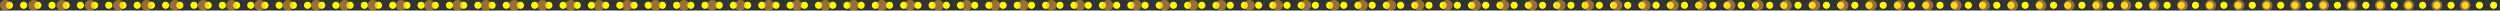 <?xml version="1.0" encoding="utf-8"?>
<!-- Generator: Adobe Illustrator 26.0.3, SVG Export Plug-In . SVG Version: 6.00 Build 0)  -->
<svg version="1.1" xmlns="http://www.w3.org/2000/svg" xmlns:xlink="http://www.w3.org/1999/xlink" x="0px" y="0px"
	 viewBox="0 0 2131 9" style="enable-background:new 0 0 2131 9;" xml:space="preserve">
<rect x="0" y="0" width="2131" height="9" fill="#333333" stroke="none"/>
<style type="text/css">
	.st0{opacity:0.8;fill:url(#SVGID_1_);}
	.st1{opacity:0.8;fill:url(#SVGID_00000137838079980959874840000010013293889671131276_);}
	.st2{fill:none;stroke:#FCEE21;stroke-width:4;stroke-linecap:round;stroke-linejoin:round;}
	.st3{fill:none;stroke:#FCEE21;stroke-width:4;stroke-linecap:round;stroke-linejoin:round;stroke-dasharray:0.092,7.404;}
	.st4{fill:none;stroke:#FCEE21;stroke-width:4;stroke-linecap:round;stroke-linejoin:round;stroke-dasharray:0.103,8.26;}
	.st5{fill:none;stroke:#FCEE21;stroke-width:4;stroke-linecap:round;stroke-linejoin:round;stroke-dasharray:0.12,9.609;}
	.st6{fill:none;stroke:#FCEE21;stroke-width:4;stroke-linecap:round;stroke-linejoin:round;stroke-dasharray:0.094,7.5;}
	.st7{fill:none;stroke:#FCEE21;stroke-width:4;stroke-linecap:round;stroke-linejoin:round;stroke-dasharray:0.093,7.484;}
	.st8{fill:none;stroke:#FCEE21;stroke-width:4;stroke-linecap:round;stroke-linejoin:round;stroke-dasharray:0.09,7.234;}
	.st9{fill:none;stroke:#FCEE21;stroke-width:4;stroke-linecap:round;stroke-linejoin:round;stroke-dasharray:0.122,9.8;}
	.st10{fill:none;stroke:#FCEE21;stroke-width:4;stroke-linecap:round;stroke-linejoin:round;stroke-dasharray:0.106,8.52;}
	.st11{fill:none;stroke:#FCEE21;stroke-width:4;stroke-linecap:round;stroke-linejoin:round;stroke-dasharray:0.109,8.715;}
	.st12{fill:none;stroke:#FCEE21;stroke-width:4;stroke-linecap:round;stroke-linejoin:round;stroke-dasharray:0.091,7.268;}
	.st13{fill:none;stroke:#FCEE21;stroke-width:4;stroke-linecap:round;stroke-linejoin:round;stroke-dasharray:0.097,7.761;}
	.st14{fill:none;stroke:#FCEE21;stroke-width:4;stroke-linecap:round;stroke-linejoin:round;stroke-dasharray:0.094,7.546;}
	.st15{fill:none;stroke:#FCEE21;stroke-width:4;stroke-linecap:round;stroke-linejoin:round;stroke-dasharray:0.087,6.964;}
	.st16{fill:none;stroke:#FCEE21;stroke-width:4;stroke-linecap:round;stroke-linejoin:round;stroke-dasharray:0.106,8.452;}
	.st17{fill:none;stroke:#FCEE21;stroke-width:4;stroke-linecap:round;stroke-linejoin:round;stroke-dasharray:0.095,7.58;}
	.st18{fill:none;stroke:#FCEE21;stroke-width:4;stroke-linecap:round;stroke-linejoin:round;stroke-dasharray:0.101,8.053;}
	.st19{fill:none;stroke:#FCEE21;stroke-width:4;stroke-linecap:round;stroke-linejoin:round;stroke-dasharray:0.107,8.567;}
	.st20{fill:none;stroke:#FCEE21;stroke-width:4;stroke-linecap:round;stroke-linejoin:round;stroke-dasharray:0.106,8.519;}
	.st21{fill:none;stroke:#FCEE21;stroke-width:4;stroke-linecap:round;stroke-linejoin:round;stroke-dasharray:0.101,8.039;}
	.st22{fill:none;stroke:#FCEE21;stroke-width:4;stroke-linecap:round;stroke-linejoin:round;stroke-dasharray:0.101,8.102;}
	.st23{fill:none;stroke:#FCEE21;stroke-width:4;stroke-linecap:round;stroke-linejoin:round;stroke-dasharray:0.097,7.752;}
	.st24{fill:none;stroke:#FCEE21;stroke-width:4;stroke-linecap:round;stroke-linejoin:round;stroke-dasharray:0.092,7.372;}
	.st25{fill:none;stroke:#FCEE21;stroke-width:4;stroke-linecap:round;stroke-linejoin:round;stroke-dasharray:0.103,8.226;}
	.st26{fill:none;stroke:#FCEE21;stroke-width:4;stroke-linecap:round;stroke-linejoin:round;stroke-dasharray:0.101,8.102;}
	.st27{fill:none;stroke:#FCEE21;stroke-width:4;stroke-linecap:round;stroke-linejoin:round;stroke-dasharray:0.102,8.138;}
	.st28{fill:none;stroke:#FCEE21;stroke-width:4;stroke-linecap:round;stroke-linejoin:round;stroke-dasharray:0.1,7.983;}
	.st29{fill:none;stroke:#FCEE21;stroke-width:4;stroke-linecap:round;stroke-linejoin:round;stroke-dasharray:0.101,8.064;}
	.st30{fill:none;stroke:#FCEE21;stroke-width:4;stroke-linecap:round;stroke-linejoin:round;stroke-dasharray:0.101,8.065;}
	.st31{fill:none;stroke:#FCEE21;stroke-width:4;stroke-linecap:round;stroke-linejoin:round;stroke-dasharray:0.106,8.448;}
	.st32{fill:none;stroke:#FCEE21;stroke-width:4;stroke-linecap:round;stroke-linejoin:round;stroke-dasharray:0.092,7.404;}
	.st33{fill:none;stroke:#FCEE21;stroke-width:4;stroke-linecap:round;stroke-linejoin:round;stroke-dasharray:0.102,8.136;}
	.st34{fill:none;stroke:#FCEE21;stroke-width:4;stroke-linecap:round;stroke-linejoin:round;stroke-dasharray:0.099,7.945;}
	.st35{fill:none;stroke:#FCEE21;stroke-width:4;stroke-linecap:round;stroke-linejoin:round;stroke-dasharray:0.089,7.106;}
	.st36{fill:none;stroke:#FCEE21;stroke-width:4;stroke-linecap:round;stroke-linejoin:round;stroke-dasharray:0.099,7.88;}
	.st37{fill:none;stroke:#FCEE21;stroke-width:4;stroke-linecap:round;stroke-linejoin:round;stroke-dasharray:0.087,6.999;}
	.st38{fill:none;stroke:#FCEE21;stroke-width:4;stroke-linecap:round;stroke-linejoin:round;stroke-dasharray:0.099,7.955;}
	.st39{fill:none;stroke:#FCEE21;stroke-width:4;stroke-linecap:round;stroke-linejoin:round;stroke-dasharray:0.106,8.452;}
	.st40{fill:none;stroke:#FCEE21;stroke-width:4;stroke-linecap:round;stroke-linejoin:round;stroke-dasharray:0.095,7.58;}
	.st41{fill:none;stroke:#FCEE21;stroke-width:4;stroke-linecap:round;stroke-linejoin:round;stroke-dasharray:0.092,7.403;}
	.st42{fill:none;stroke:#FCEE21;stroke-width:4;stroke-linecap:round;stroke-linejoin:round;stroke-dasharray:0.093,7.484;}
	.st43{fill:none;stroke:#FCEE21;stroke-width:4;stroke-linecap:round;stroke-linejoin:round;stroke-dasharray:0.09,7.234;}
	.st44{fill:none;stroke:#FCEE21;stroke-width:4;stroke-linecap:round;stroke-linejoin:round;stroke-dasharray:0.122,9.8;}
	.st45{fill:none;stroke:#FCEE21;stroke-width:4;stroke-linecap:round;stroke-linejoin:round;stroke-dasharray:0.106,8.519;}
	.st46{fill:none;stroke:#FCEE21;stroke-width:4;stroke-linecap:round;stroke-linejoin:round;stroke-dasharray:0.109,8.715;}
	.st47{fill:none;stroke:#FCEE21;stroke-width:4;stroke-linecap:round;stroke-linejoin:round;stroke-dasharray:0.091,7.268;}
	.st48{opacity:0.5;}
	.st49{fill:none;stroke:#FBB03B;stroke-width:7;stroke-linecap:round;stroke-linejoin:round;}
	.st50{fill:none;stroke:#FBB03B;stroke-width:7;stroke-linecap:round;stroke-linejoin:round;stroke-dasharray:0.07,11.163;}
	.st51{fill:none;stroke:#FBB03B;stroke-width:7;stroke-linecap:round;stroke-linejoin:round;stroke-dasharray:0.095,15.236;}
	.st52{fill:none;stroke:#FBB03B;stroke-width:7;stroke-linecap:round;stroke-linejoin:round;stroke-dasharray:0.06,9.639;}
	.st53{fill:none;stroke:#FBB03B;stroke-width:7;stroke-linecap:round;stroke-linejoin:round;stroke-dasharray:0.11,17.615;}
	.st54{fill:none;stroke:#FBB03B;stroke-width:7;stroke-linecap:round;stroke-linejoin:round;stroke-dasharray:0.094,15.061;}
	.st55{fill:none;stroke:#FBB03B;stroke-width:7;stroke-linecap:round;stroke-linejoin:round;stroke-dasharray:0.068,10.908;}
	.st56{fill:none;stroke:#FBB03B;stroke-width:7;stroke-linecap:round;stroke-linejoin:round;stroke-dasharray:0.061,9.831;}
	.st57{fill:none;stroke:#FBB03B;stroke-width:7;stroke-linecap:round;stroke-linejoin:round;stroke-dasharray:0.107,17.145;}
	.st58{fill:none;stroke:#FBB03B;stroke-width:7;stroke-linecap:round;stroke-linejoin:round;stroke-dasharray:0.091,14.609;}
	.st59{fill:none;stroke:#FBB03B;stroke-width:7;stroke-linecap:round;stroke-linejoin:round;stroke-dasharray:0.069,10.959;}
	.st60{fill:none;stroke:#FBB03B;stroke-width:7;stroke-linecap:round;stroke-linejoin:round;stroke-dasharray:0.11,17.575;}
	.st61{fill:none;stroke:#FBB03B;stroke-width:7;stroke-linecap:round;stroke-linejoin:round;stroke-dasharray:0.071,11.378;}
	.st62{fill:none;stroke:#FBB03B;stroke-width:7;stroke-linecap:round;stroke-linejoin:round;stroke-dasharray:0.066,10.5;}
	.st63{fill:none;stroke:#FBB03B;stroke-width:7;stroke-linecap:round;stroke-linejoin:round;stroke-dasharray:0.106,17.009;}
	.st64{fill:none;stroke:#FBB03B;stroke-width:7;stroke-linecap:round;stroke-linejoin:round;stroke-dasharray:0.071,11.429;}
	.st65{fill:none;stroke:#FBB03B;stroke-width:7;stroke-linecap:round;stroke-linejoin:round;stroke-dasharray:0.076,12.142;}
	.st66{fill:none;stroke:#FBB03B;stroke-width:7;stroke-linecap:round;stroke-linejoin:round;stroke-dasharray:0.09,14.361;}
	.st67{fill:none;stroke:#FBB03B;stroke-width:7;stroke-linecap:round;stroke-linejoin:round;stroke-dasharray:0.107,17.143;}
	.st68{fill:none;stroke:#FBB03B;stroke-width:7;stroke-linecap:round;stroke-linejoin:round;stroke-dasharray:0.093,14.829;}
	.st69{fill:none;stroke:#FBB03B;stroke-width:7;stroke-linecap:round;stroke-linejoin:round;stroke-dasharray:0.102,16.304;}
	.st70{fill:none;stroke:#FBB03B;stroke-width:7;stroke-linecap:round;stroke-linejoin:round;stroke-dasharray:0.098,15.6;}
	.st71{fill:none;stroke:#FBB03B;stroke-width:7;stroke-linecap:round;stroke-linejoin:round;stroke-dasharray:0.116,18.557;}
	.st72{fill:none;stroke:#FBB03B;stroke-width:7;stroke-linecap:round;stroke-linejoin:round;stroke-dasharray:0.052,8.252;}
	.st73{fill:none;stroke:#FBB03B;stroke-width:7;stroke-linecap:round;stroke-linejoin:round;stroke-dasharray:0.102,16.305;}
	.st74{fill:none;stroke:#FBB03B;stroke-width:7;stroke-linecap:round;stroke-linejoin:round;stroke-dasharray:0.097,15.466;}
	.st75{fill:none;stroke:#FBB03B;stroke-width:7;stroke-linecap:round;stroke-linejoin:round;stroke-dasharray:0.092,14.725;}
	.st76{fill:none;stroke:#FBB03B;stroke-width:7;stroke-linecap:round;stroke-linejoin:round;stroke-dasharray:0.098,15.604;}
	.st77{fill:none;stroke:#FBB03B;stroke-width:7;stroke-linecap:round;stroke-linejoin:round;stroke-dasharray:0.093,14.877;}
	.st78{fill:none;stroke:#FBB03B;stroke-width:7;stroke-linecap:round;stroke-linejoin:round;stroke-dasharray:0.106,17.002;}
	.st79{fill:none;stroke:#FBB03B;stroke-width:7;stroke-linecap:round;stroke-linejoin:round;stroke-dasharray:0.07,11.163;}
	.st80{fill:none;stroke:#FBB03B;stroke-width:7;stroke-linecap:round;stroke-linejoin:round;stroke-dasharray:0.097,15.553;}
	.st81{fill:none;stroke:#FBB03B;stroke-width:7;stroke-linecap:round;stroke-linejoin:round;stroke-dasharray:0.1,15.989;}
	.st82{fill:none;stroke:#FBB03B;stroke-width:7;stroke-linecap:round;stroke-linejoin:round;stroke-dasharray:0.067,10.714;}
	.st83{fill:none;stroke:#FBB03B;stroke-width:7;stroke-linecap:round;stroke-linejoin:round;stroke-dasharray:0.106,16.991;}
	.st84{fill:none;stroke:#FBB03B;stroke-width:7;stroke-linecap:round;stroke-linejoin:round;stroke-dasharray:0.066,10.553;}
	.st85{fill:none;stroke:#FBB03B;stroke-width:7;stroke-linecap:round;stroke-linejoin:round;stroke-dasharray:0.096,15.392;}
	.st86{fill:none;stroke:#FBB03B;stroke-width:7;stroke-linecap:round;stroke-linejoin:round;stroke-dasharray:0.106,17.009;}
	.st87{fill:none;stroke:#FBB03B;stroke-width:7;stroke-linecap:round;stroke-linejoin:round;stroke-dasharray:0.071,11.429;}
	.st88{fill:none;stroke:#FBB03B;stroke-width:7;stroke-linecap:round;stroke-linejoin:round;stroke-dasharray:0.07,11.163;}
	.st89{fill:none;stroke:#FBB03B;stroke-width:7;stroke-linecap:round;stroke-linejoin:round;stroke-dasharray:0.094,15.061;}
	.st90{fill:none;stroke:#FBB03B;stroke-width:7;stroke-linecap:round;stroke-linejoin:round;stroke-dasharray:0.068,10.908;}
	.st91{fill:none;stroke:#FBB03B;stroke-width:7;stroke-linecap:round;stroke-linejoin:round;stroke-dasharray:0.061,9.831;}
	.st92{fill:none;stroke:#FBB03B;stroke-width:7;stroke-linecap:round;stroke-linejoin:round;stroke-dasharray:0.107,17.145;}
	.st93{fill:none;stroke:#FBB03B;stroke-width:7;stroke-linecap:round;stroke-linejoin:round;stroke-dasharray:0.091,14.609;}
	.st94{fill:none;stroke:#FBB03B;stroke-width:7;stroke-linecap:round;stroke-linejoin:round;stroke-dasharray:0.069,10.959;}
	.st95{fill:#FCEE44;}
	.st96{fill:url(#SVGID_00000131355492451421725640000007877493305231558784_);}
	.st97{fill:url(#SVGID_00000091004876808635344290000017607577881563684503_);}
	.st98{fill:url(#SVGID_00000034808112083455965420000017054904703436422840_);}
	.st99{fill:url(#SVGID_00000003783793998197477160000010619556912428678827_);}
	.st100{fill:url(#SVGID_00000079463130601212300050000014932160414395573182_);}
	
		.st101{fill:none;stroke:#FCEE21;stroke-width:5;stroke-linecap:round;stroke-linejoin:round;stroke-miterlimit:10;stroke-dasharray:0.1,8;}
	
		.st102{fill:none;stroke:#FBB03B;stroke-width:7;stroke-linecap:round;stroke-linejoin:round;stroke-miterlimit:10;stroke-dasharray:0.1,16;}
	.st103{fill:url(#SVGID_00000137101689911569037890000011501143428500334724_);}
	.st104{fill:url(#SVGID_00000119102016956334423390000003097845215316789127_);}
	.st105{fill:url(#SVGID_00000169533120722551898580000015503769867568042923_);}
	.st106{fill:url(#SVGID_00000021093443968475443550000004491966748250355903_);}
	.st107{fill:url(#SVGID_00000106849956961344878590000015187460231089281215_);}
	.st108{fill:url(#SVGID_00000021813950359810031450000002150058710321491095_);}
	.st109{fill:url(#SVGID_00000111157780415669595440000016819741132357601938_);}
	.st110{fill:url(#SVGID_00000000210353308048768750000006609917816397655431_);}
	.st111{fill:url(#SVGID_00000074433767161069231060000013574647344975504517_);}
	.st112{fill:url(#SVGID_00000044167502884885131390000014519224876426733495_);}
	.st113{fill:url(#SVGID_00000102517607156408070620000012011131100213975711_);}
	.st114{fill:url(#SVGID_00000106105794398214274210000009012932739826145974_);}
	.st115{fill:url(#SVGID_00000027597340300426821650000011503273963913014961_);}
	.st116{fill:url(#SVGID_00000165207009847446732640000007761948613721064329_);}
	.st117{fill:url(#SVGID_00000045606859247370484770000001130794823680222645_);}
	.st118{fill:url(#SVGID_00000090992002120591648170000004665831667393137325_);}
	.st119{fill:url(#SVGID_00000072262765722159074400000002005587064374499467_);}
	.st120{fill:none;stroke:#FBB03B;stroke-width:7;stroke-linecap:round;stroke-linejoin:round;stroke-dasharray:0.067,10.715;}
	.st121{fill:none;stroke:#FBB03B;stroke-width:7;stroke-linecap:round;stroke-linejoin:round;stroke-dasharray:0.106,16.991;}
	.st122{fill:none;stroke:#FBB03B;stroke-width:7;stroke-linecap:round;stroke-linejoin:round;stroke-dasharray:0.066,10.554;}
	.st123{fill:none;stroke:#FCEE21;stroke-width:5;stroke-linecap:round;stroke-linejoin:round;}
	.st124{fill:none;stroke:#FCEE21;stroke-width:5;stroke-linecap:round;stroke-linejoin:round;stroke-dasharray:0.089,7.106;}
	.st125{fill:none;stroke:#FCEE21;stroke-width:5;stroke-linecap:round;stroke-linejoin:round;stroke-dasharray:0.099,7.88;}
	.st126{fill:none;stroke:#FCEE21;stroke-width:5;stroke-linecap:round;stroke-linejoin:round;stroke-dasharray:0.087,7;}
	.st127{fill:none;stroke:#FCEE21;stroke-width:5;stroke-linecap:round;stroke-linejoin:round;stroke-dasharray:0.099,7.955;}
	.st128{fill:#FCEE44;stroke:#FFFFFF;stroke-width:14;stroke-miterlimit:10;}
	.st129{fill:url(#SVGID_00000148631824066140093530000014360259446480588453_);}
	.st130{fill:url(#SVGID_00000147939450211708499130000015259044269849556645_);}
	.st131{fill:url(#SVGID_00000132064087833068646580000008773594203822491064_);}
	.st132{fill:url(#SVGID_00000165939043343722805840000011691977217119613340_);}
	.st133{fill:url(#SVGID_00000090998434506713110020000015284270625169427646_);}
	.st134{fill:url(#SVGID_00000000918201407697710030000002825437290524135573_);}
	.st135{fill:url(#SVGID_00000007420216595190413580000006438484129933654661_);}
	.st136{fill:url(#SVGID_00000089569790013419531340000011357411356351702945_);}
	.st137{fill:#FFFFFF;}
	
		.st138{fill:none;stroke:#FFFF00;stroke-width:6;stroke-linecap:round;stroke-linejoin:round;stroke-miterlimit:10;stroke-dasharray:0.1,12;}
	
		.st139{opacity:0.5;fill:none;stroke:#FBB03B;stroke-width:9;stroke-linecap:round;stroke-linejoin:round;stroke-miterlimit:10;stroke-dasharray:0.1,24;}
	.st140{fill:url(#SVGID_00000176041928567866388170000017062161480937458864_);}
	.st141{fill:url(#SVGID_00000117656361598630802710000012168812896217327021_);}
	.st142{fill:url(#SVGID_00000054986836975994757700000000471508037092929464_);}
	.st143{fill:url(#SVGID_00000182486641122357297380000011892073698656345777_);}
	.st144{fill:url(#SVGID_00000138573511257347788740000017483382483522539677_);}
	.st145{fill:url(#SVGID_00000104684732120691561910000011181053143966073217_);}
	.st146{fill:url(#SVGID_00000083811560007211731740000015853265914375900817_);}
	.st147{fill:url(#SVGID_00000157277194076372081730000012842054502607335349_);}
	.st148{fill:url(#SVGID_00000023993035509393934520000004358598249460045189_);}
	.st149{fill:url(#SVGID_00000078007452203372856390000005551568560815726993_);}
	.st150{fill:url(#SVGID_00000011725432408980696050000005953877511600067258_);}
	.st151{fill:url(#SVGID_00000053533012824658325780000000962784243265142930_);}
	.st152{fill:#C69C6D;}
</style>
<g id="レイヤー_1">
</g>
<g id="レイヤー_2">
	<g>
		<line class="st138" x1="8" y1="4.5" x2="2128" y2="4.5"/>
		<line class="st139" x1="4.5" y1="4.5" x2="2124.5" y2="4.5"/>
	</g>
</g>
</svg>
